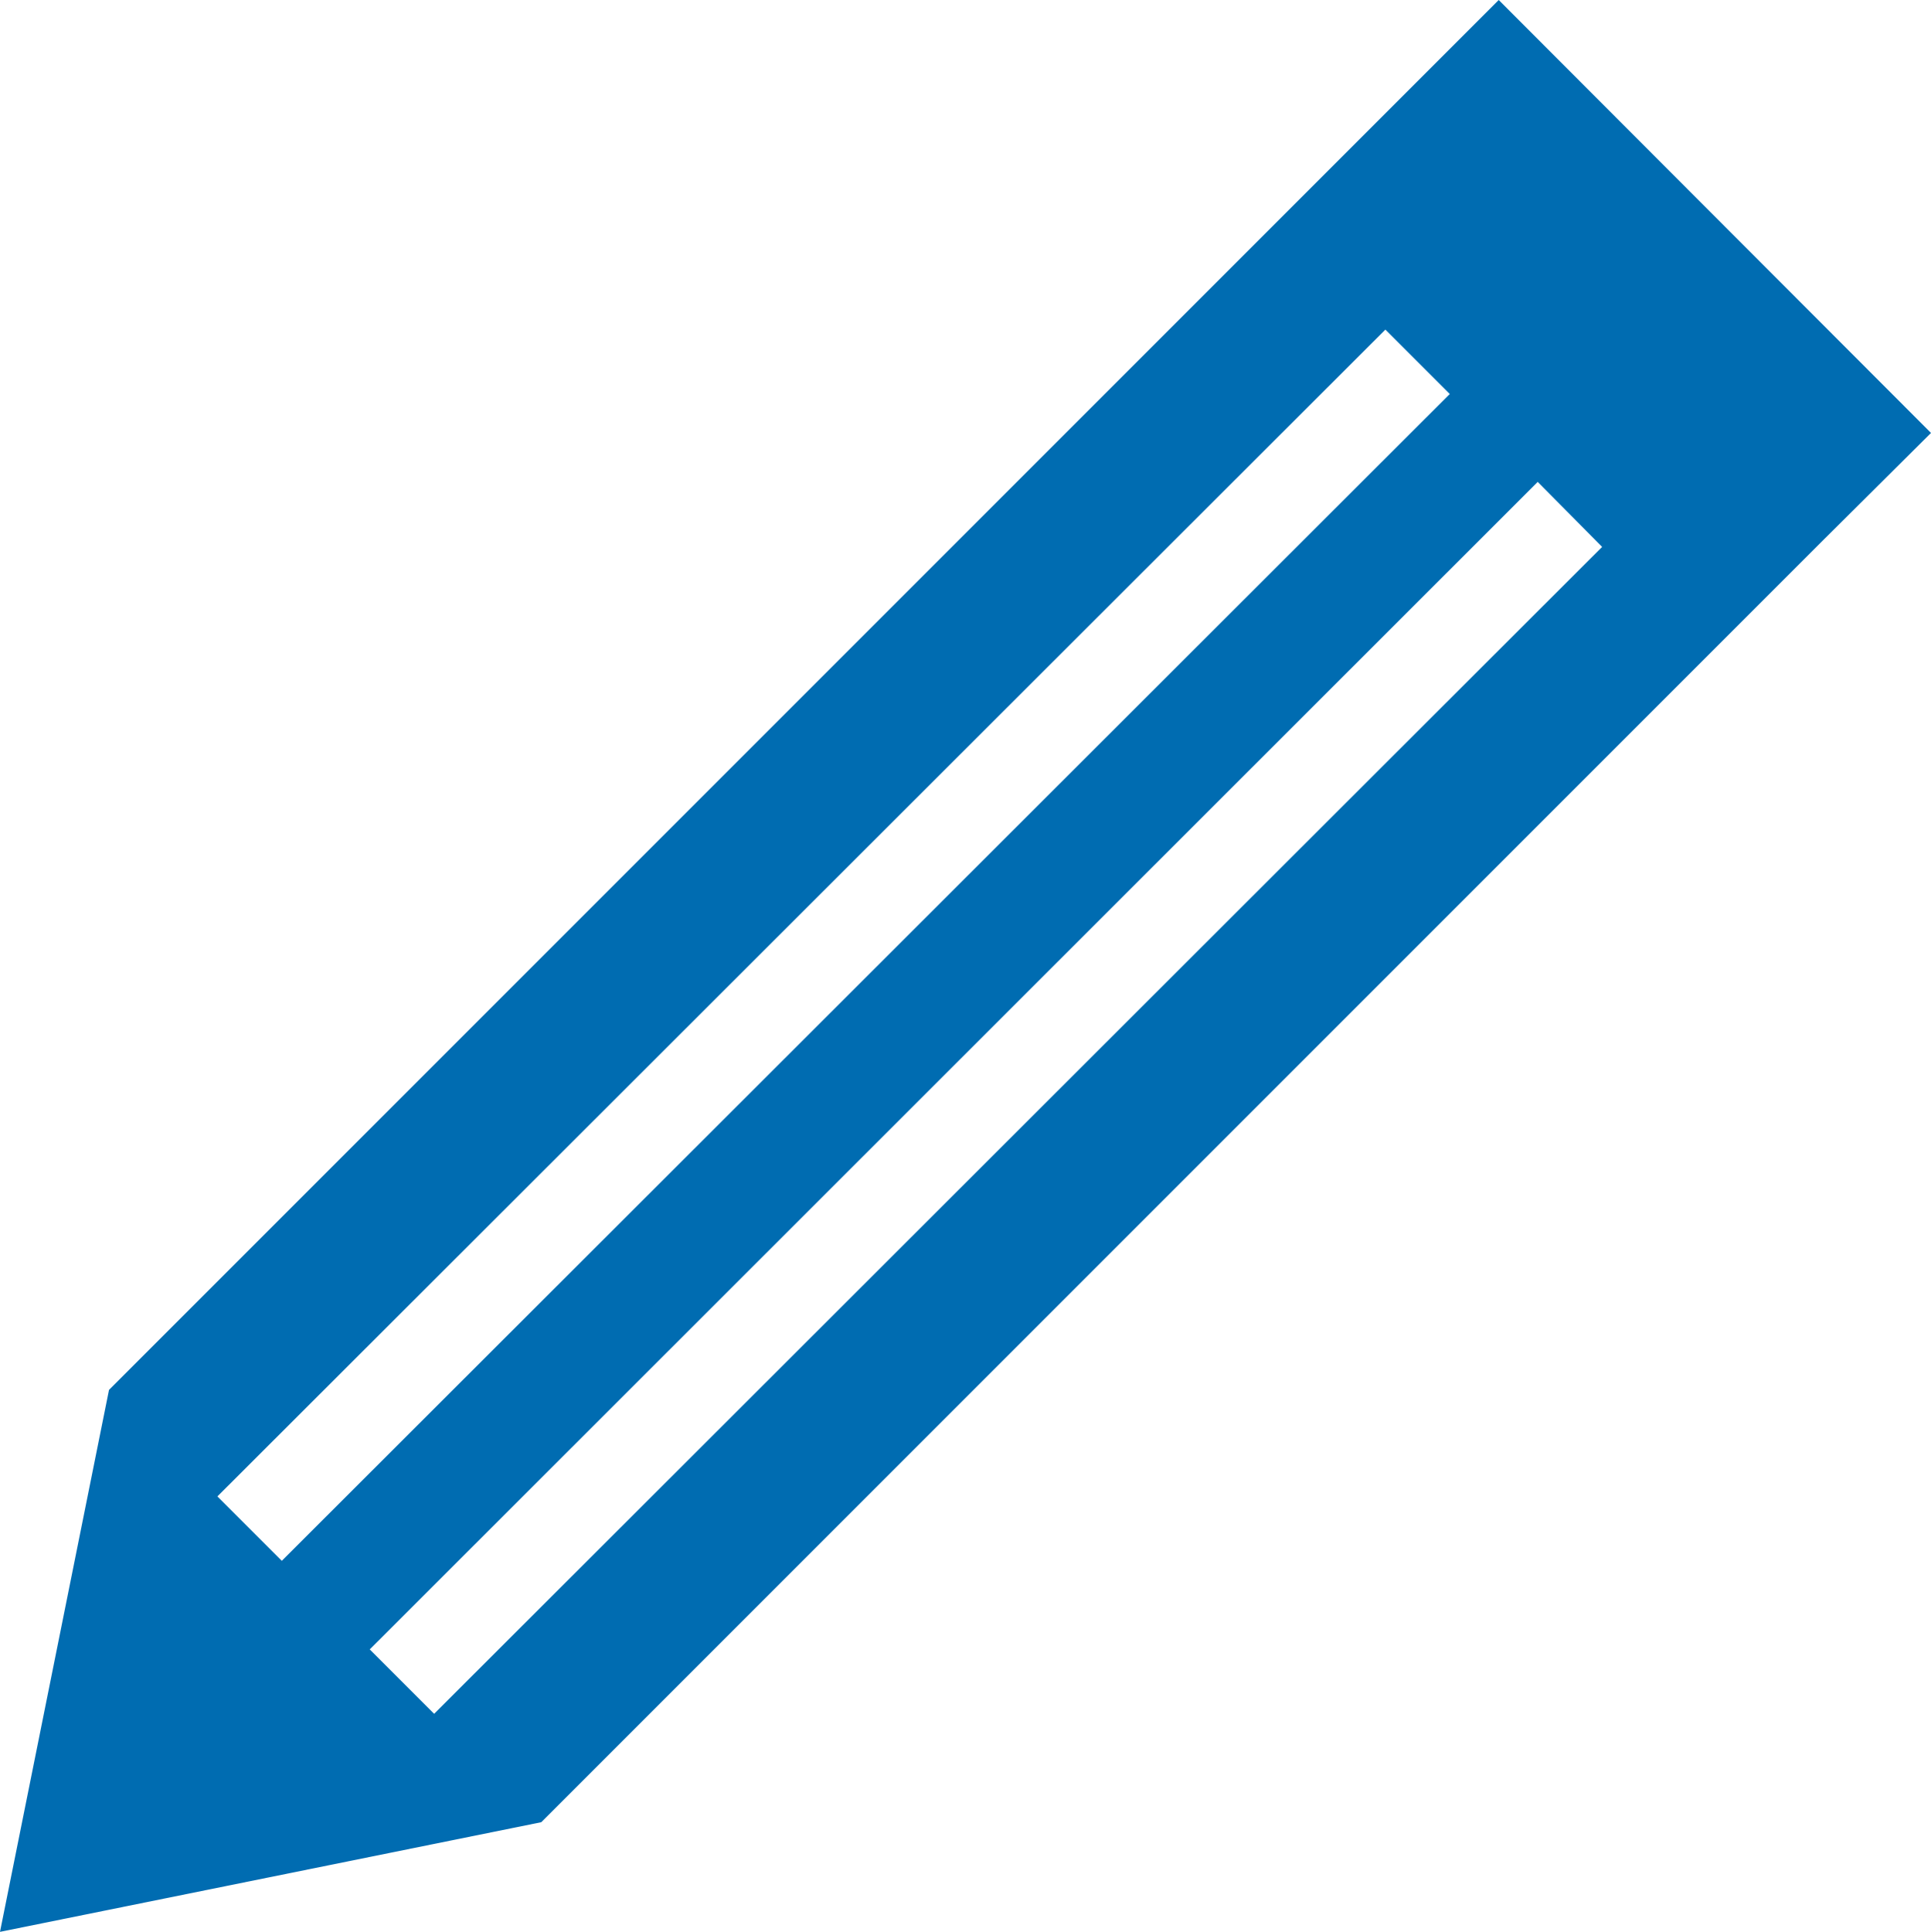 <?xml version="1.0" encoding="UTF-8"?> <svg xmlns="http://www.w3.org/2000/svg" width="99.968" height="100" viewBox="0 0 99.968 100"><path id="RHA_Icons_Alle_22-09-08_02_Projektierung" d="M86.389,9.13,80.81,14.709,14.443,81.076,8.8,109.13l28.022-5.675,66.367-66.367,5.579-5.547L86.389,9.13ZM20.054,86.591l60.468-60.4,3.334,3.334-60.468,60.4ZM31.275,97.844,27.941,94.51,88.409,34.074l3.334,3.366Z" transform="translate(-8.8 -9.13)" fill="#006cb1"></path></svg> 